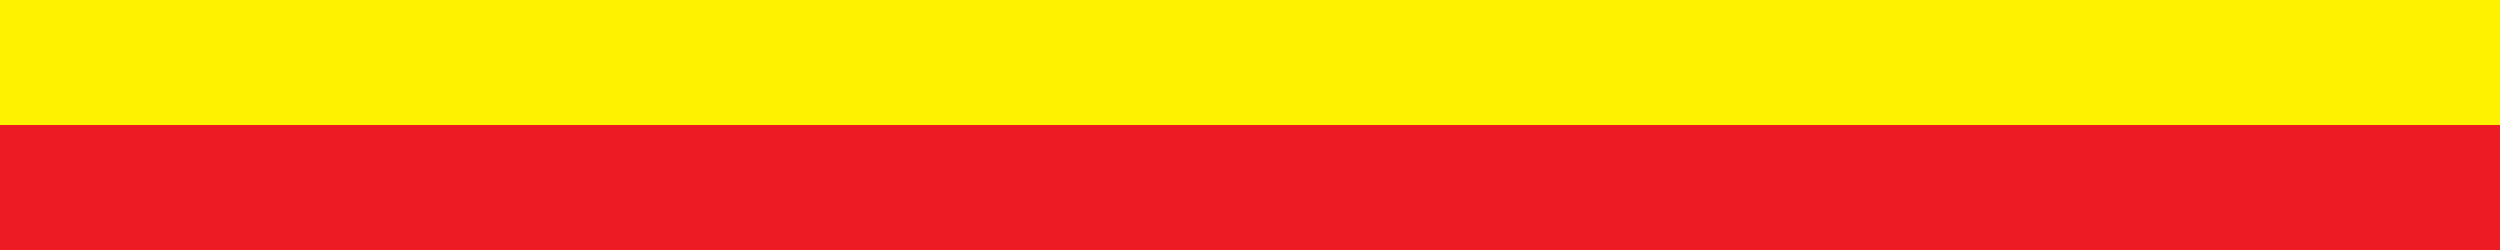 <svg width="100" height="10" viewBox="0 0 100 10" fill="none" xmlns="http://www.w3.org/2000/svg">
<rect x="0" y="0" width="100" height="10" fill="#333333" stroke="none"/>
<g id="Frame 1321315864" clip-path="url(#clip0_24_171)">
<rect width="100" height="10" fill="white"/>
<path id="Vector 1387 (Stroke)" d="M100 0V5H0V0H100Z" fill="#FFF200"/>
<path id="Vector 1388 (Stroke)" d="M100 5V10H0V5H100Z" fill="#ED1C24"/>
</g>
<defs>
<clipPath id="clip0_24_171">
<rect width="100" height="10" fill="white"/>
</clipPath>
</defs>
</svg>

